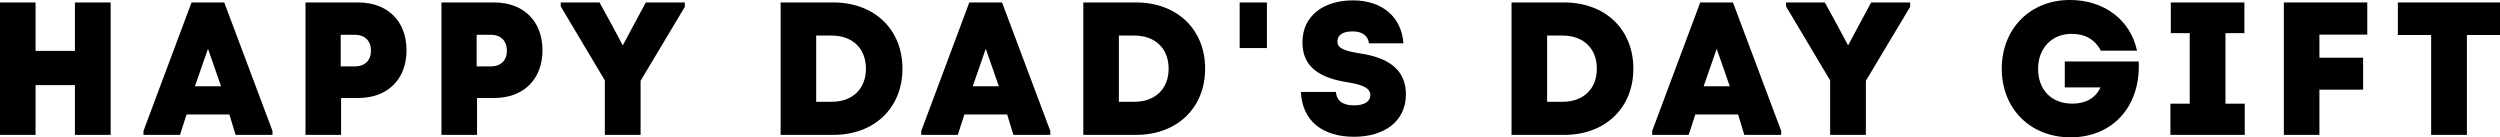 <?xml version="1.0" encoding="UTF-8"?><svg id="_イヤー_2" xmlns="http://www.w3.org/2000/svg" viewBox="0 0 185.123 10.169"><g id="design"><g><path d="M5.547,.182h2.647V9.987h-2.647v-3.684H2.633v3.684H0V.182H2.633V3.768h2.914V.182Z"/><path d="M16.605,.182l3.572,9.511v.294h-2.731l-.462-1.513h-3.166l-.49,1.513h-2.703v-.294L14.183,.182h2.423Zm-.237,6.205l-.967-2.773-.967,2.773h1.934Z"/><path d="M26.531,.182c2.171,0,3.572,1.387,3.572,3.544,0,2.143-1.401,3.53-3.572,3.53h-1.274v2.731h-2.634V.182h3.908Zm-.252,4.735c.756,0,1.19-.462,1.19-1.163,0-.714-.435-1.177-1.19-1.177h-1.051v2.339h1.051Z"/><path d="M36.598,.182c2.171,0,3.572,1.387,3.572,3.544,0,2.143-1.401,3.53-3.572,3.53h-1.274v2.731h-2.634V.182h3.908Zm-.252,4.735c.756,0,1.19-.462,1.19-1.163,0-.714-.435-1.177-1.19-1.177h-1.051v2.339h1.051Z"/><path d="M50.712,.182v.322l-3.277,5.477v4.006h-2.647V5.953L41.523,.476V.182h2.871l.868,1.583,.854,1.597,.854-1.597,.854-1.583h2.886Z"/><path d="M57.805,9.987V.182h3.908c3.012,0,5.113,1.975,5.113,4.903s-2.102,4.903-5.113,4.903h-3.908Zm2.634-2.451h1.148c1.541,0,2.535-.953,2.535-2.451s-.994-2.451-2.535-2.451h-1.148V7.536Z"/><path d="M74.201,.182l3.572,9.511v.294h-2.731l-.463-1.513h-3.165l-.49,1.513h-2.704v-.294L71.777,.182h2.424Zm-.238,6.205l-.967-2.773-.966,2.773h1.933Z"/><path d="M80.219,9.987V.182h3.908c3.011,0,5.112,1.975,5.112,4.903s-2.102,4.903-5.112,4.903h-3.908Zm2.633-2.451h1.148c1.541,0,2.536-.953,2.536-2.451s-.995-2.451-2.536-2.451h-1.148V7.536Z"/><path d="M91.796,3.558V.182h2.018V3.558h-2.018Z"/><path d="M96.332,6.808h2.592c.056,.658,.504,.995,1.345,.995,.756,0,1.204-.294,1.204-.742,0-.504-.462-.77-1.681-.967-1.989-.308-3.348-1.079-3.348-2.956,0-1.975,1.568-3.11,3.74-3.11,2.157,0,3.6,1.219,3.739,3.18h-2.549c-.084-.574-.505-.883-1.219-.883-.715,0-1.121,.266-1.121,.742s.406,.686,1.64,.883c2.045,.294,3.432,1.148,3.432,3.026,0,2.045-1.639,3.152-3.838,3.152-2.34,0-3.839-1.177-3.937-3.32Z"/><path d="M111.928,9.987V.182h3.908c3.012,0,5.113,1.975,5.113,4.903s-2.102,4.903-5.113,4.903h-3.908Zm2.634-2.451h1.148c1.541,0,2.535-.953,2.535-2.451s-.994-2.451-2.535-2.451h-1.148V7.536Z"/><path d="M128.324,.182l3.572,9.511v.294h-2.731l-.462-1.513h-3.166l-.49,1.513h-2.703v-.294L125.901,.182h2.423Zm-.237,6.205l-.967-2.773-.967,2.773h1.934Z"/><path d="M141.445,.182v.322l-3.278,5.477v4.006h-2.647V5.953l-3.264-5.477V.182h2.872l.868,1.583,.854,1.597,.854-1.597,.854-1.583h2.886Z"/><path d="M158.371,4.552c.154,3.348-1.947,5.617-5.043,5.617-2.983,0-5.099-2.115-5.099-5.085,0-2.956,2.102-5.085,5.043-5.085,2.535,0,4.482,1.471,4.973,3.754h-2.676c-.434-.826-1.177-1.247-2.157-1.247-1.471,0-2.493,1.051-2.493,2.591,0,1.541,.98,2.578,2.535,2.578,.967,0,1.709-.392,2.088-1.205h-2.647v-1.919h5.477Z"/><path d="M164.794,7.676h1.429v2.311h-5.505v-2.311h1.429V2.451h-1.401V.182h5.449V2.451h-1.4V7.676Z"/><path d="M175.295,2.563h-3.544v1.709h3.235v2.367h-3.235v3.348h-2.634V.182h6.178V2.563Z"/><path d="M185.123,.182V2.591h-2.451v7.396h-2.647V2.591h-2.466V.182h7.564Z"/></g></g></svg>